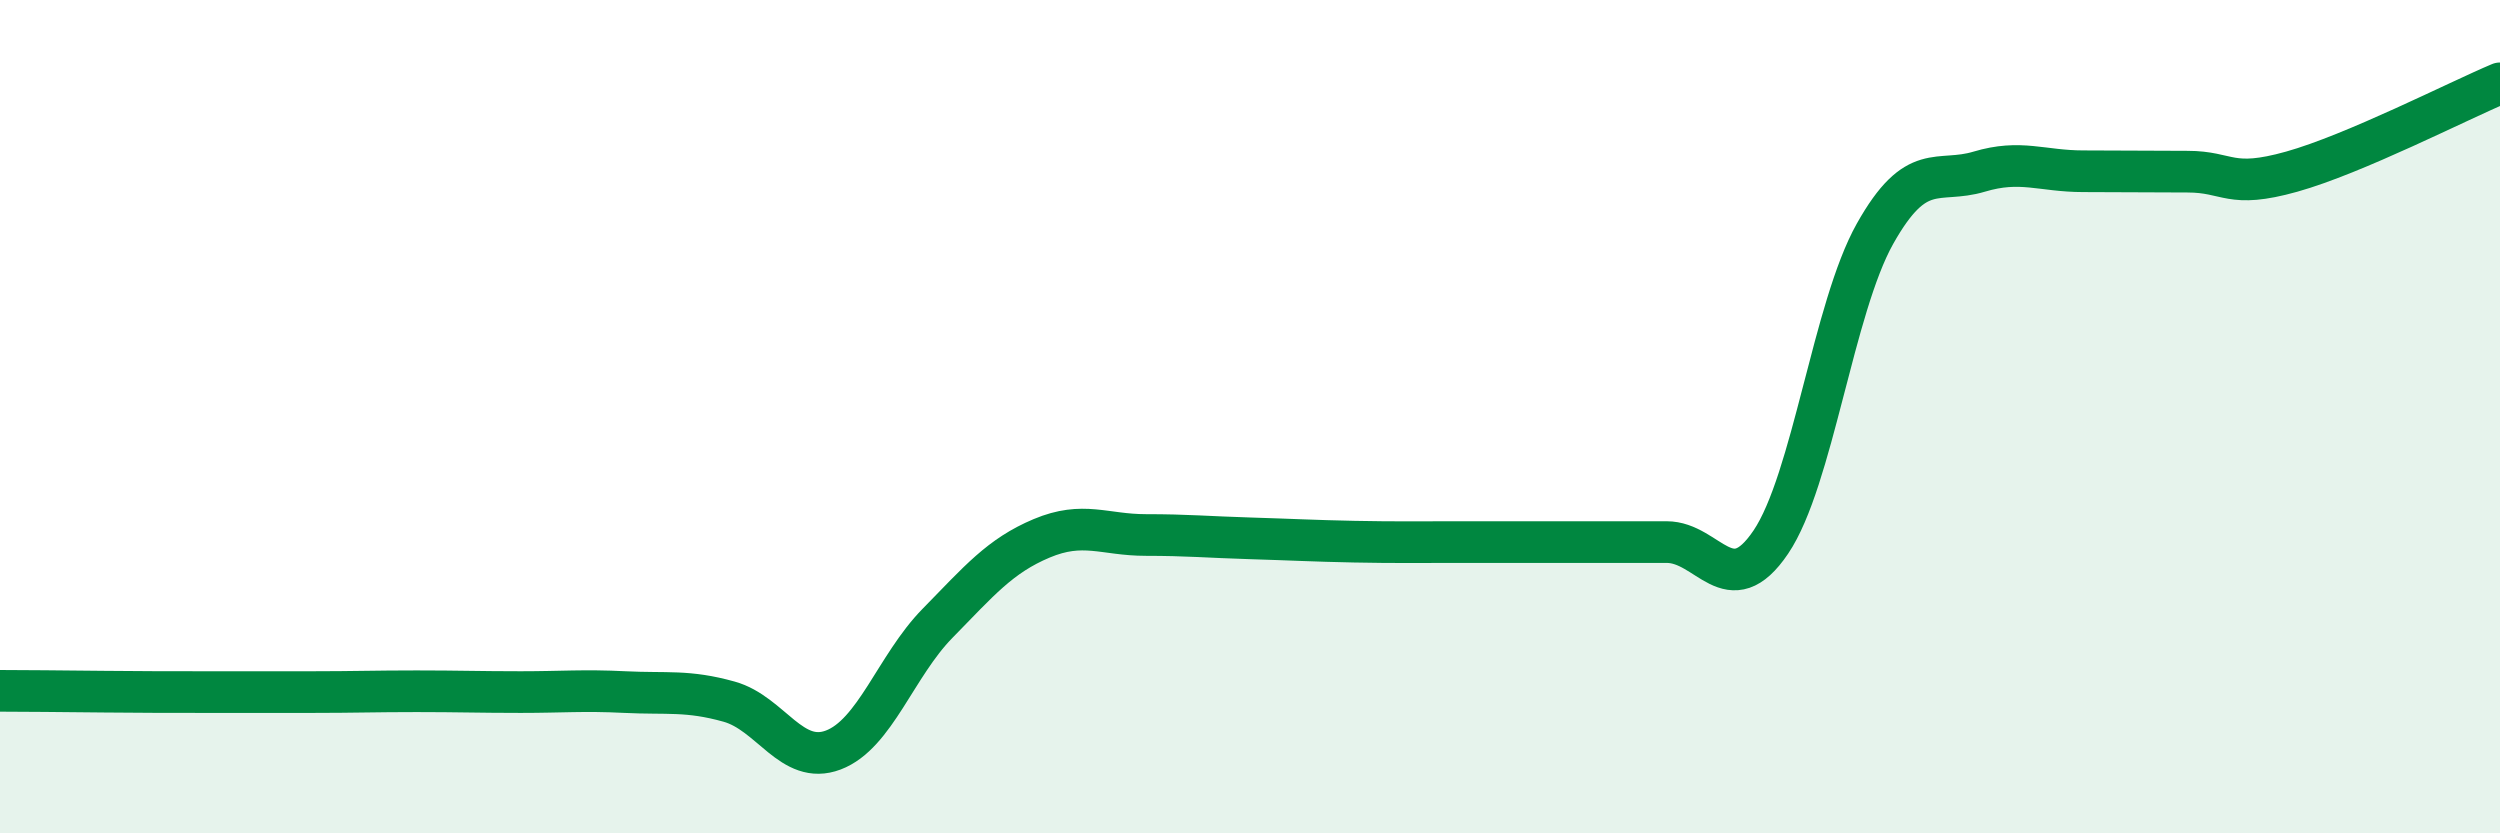
    <svg width="60" height="20" viewBox="0 0 60 20" xmlns="http://www.w3.org/2000/svg">
      <path
        d="M 0,16.58 C 0.5,16.58 1.5,16.59 2.5,16.6 C 3.5,16.61 4,16.61 5,16.61 C 6,16.61 6.5,16.61 7.5,16.61 C 8.5,16.61 9,16.59 10,16.59 C 11,16.59 11.5,16.61 12.5,16.61 C 13.5,16.61 14,16.56 15,16.61 C 16,16.66 16.5,16.56 17.5,16.84 C 18.5,17.12 19,18.38 20,18 C 21,17.62 21.5,15.98 22.5,14.96 C 23.5,13.94 24,13.34 25,12.92 C 26,12.5 26.5,12.84 27.5,12.84 C 28.5,12.84 29,12.89 30,12.92 C 31,12.95 31.5,12.98 32.5,13 C 33.5,13.02 34,13.01 35,13.01 C 36,13.01 36.5,13.01 37.5,13.01 C 38.5,13.01 39,13.01 40,13.01 C 41,13.01 41.5,14.49 42.5,13.01 C 43.5,11.53 44,7.39 45,5.61 C 46,3.83 46.5,4.42 47.5,4.12 C 48.5,3.82 49,4.11 50,4.11 C 51,4.11 51.5,4.12 52.5,4.12 C 53.5,4.12 53.5,4.54 55,4.12 C 56.5,3.7 59,2.42 60,2L60 20L0 20Z"
        fill="#008740"
        opacity="0.1"
        stroke-linecap="round"
        stroke-linejoin="round"
      />
      <path
        d="M 0,16.58 C 0.5,16.58 1.5,16.59 2.5,16.6 C 3.5,16.61 4,16.61 5,16.61 C 6,16.61 6.5,16.61 7.5,16.61 C 8.5,16.61 9,16.59 10,16.59 C 11,16.59 11.5,16.61 12.5,16.61 C 13.5,16.61 14,16.56 15,16.61 C 16,16.66 16.5,16.56 17.5,16.84 C 18.5,17.12 19,18.38 20,18 C 21,17.62 21.5,15.98 22.5,14.96 C 23.5,13.94 24,13.34 25,12.92 C 26,12.5 26.5,12.84 27.5,12.84 C 28.5,12.84 29,12.89 30,12.92 C 31,12.95 31.5,12.98 32.5,13 C 33.5,13.02 34,13.01 35,13.01 C 36,13.01 36.5,13.01 37.5,13.01 C 38.5,13.01 39,13.01 40,13.01 C 41,13.01 41.5,14.49 42.5,13.01 C 43.5,11.53 44,7.39 45,5.61 C 46,3.83 46.5,4.42 47.5,4.12 C 48.5,3.82 49,4.11 50,4.11 C 51,4.11 51.5,4.12 52.5,4.12 C 53.5,4.12 53.5,4.54 55,4.12 C 56.5,3.7 59,2.42 60,2"
        stroke="#008740"
        stroke-width="1"
        fill="none"
        stroke-linecap="round"
        stroke-linejoin="round"
      />
    </svg>
  